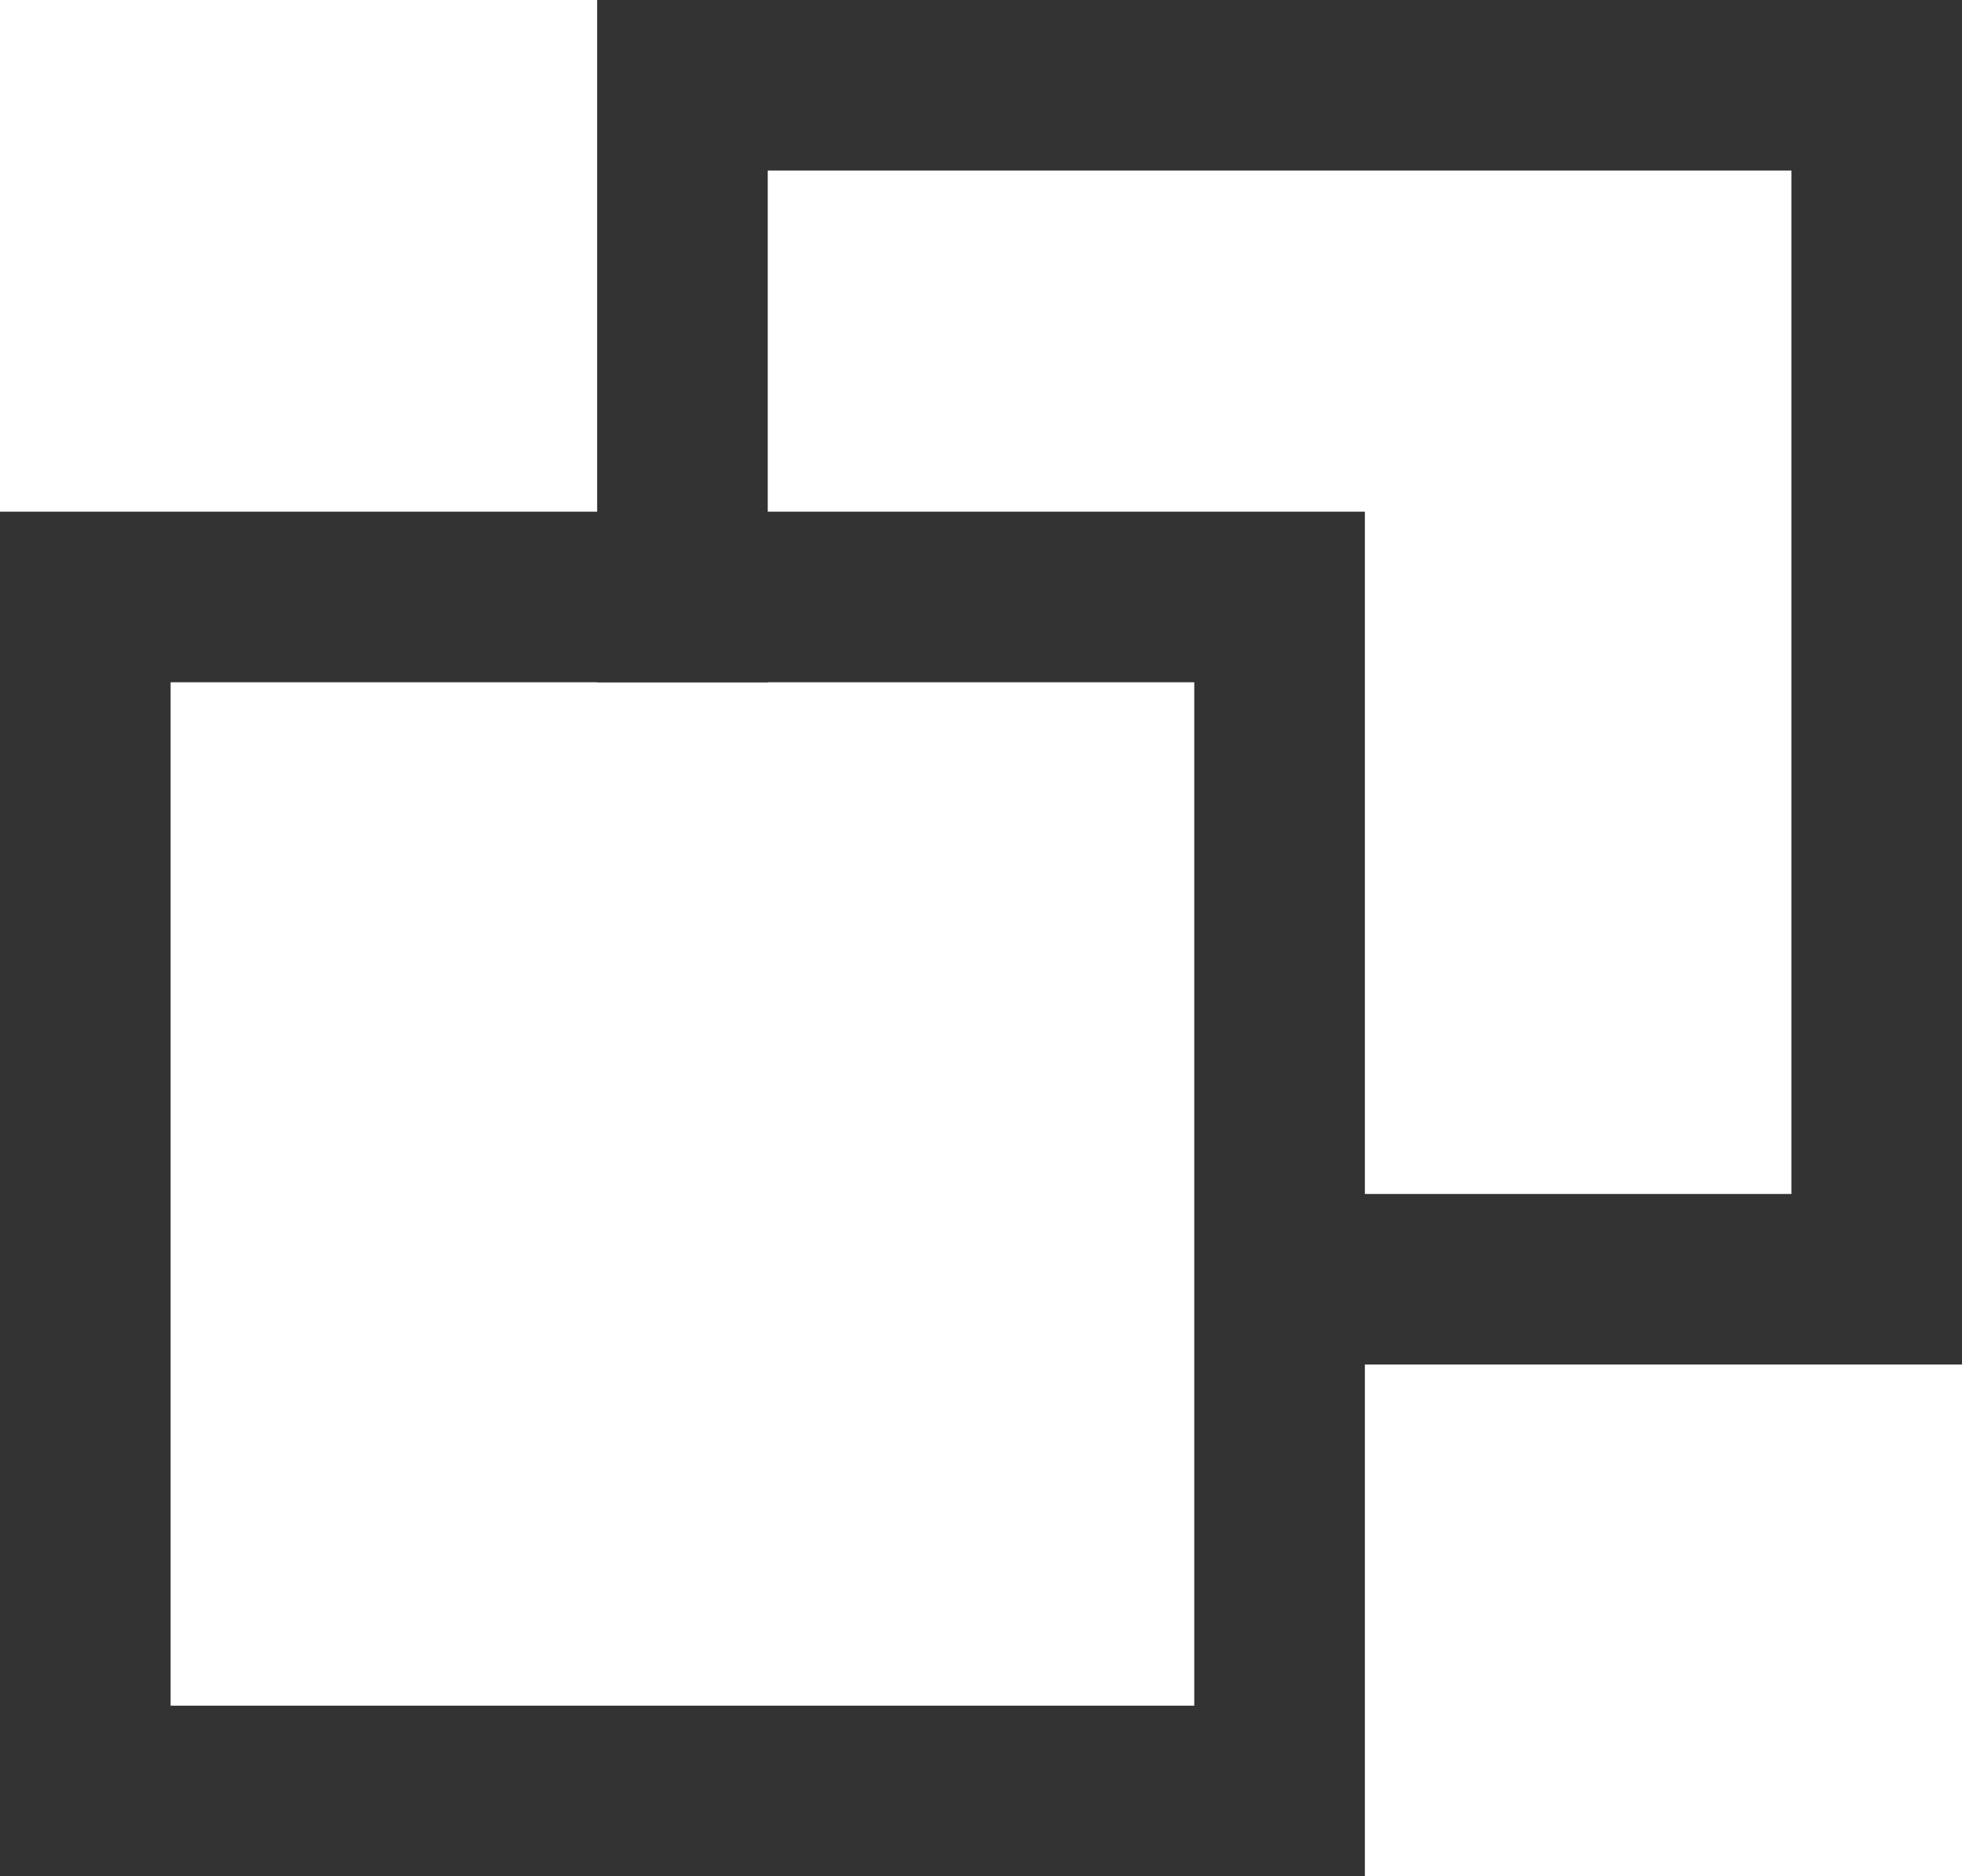 <?xml version="1.0" encoding="UTF-8"?><svg id="_レイヤー_2" xmlns="http://www.w3.org/2000/svg" viewBox="0 0 11.5 11"><defs><style>.cls-1{fill:#333;}</style></defs><g id="_レイヤー_1-2"><path class="cls-1" d="M8,11H0V3h8v8ZM1,10h6v-6H1v6Z"/><polygon class="cls-1" points="11.5 8 7.94 8 7.94 7 10.5 7 10.5 1 4.5 1 4.5 4 3.5 4 3.5 0 11.5 0 11.5 8"/></g></svg>
